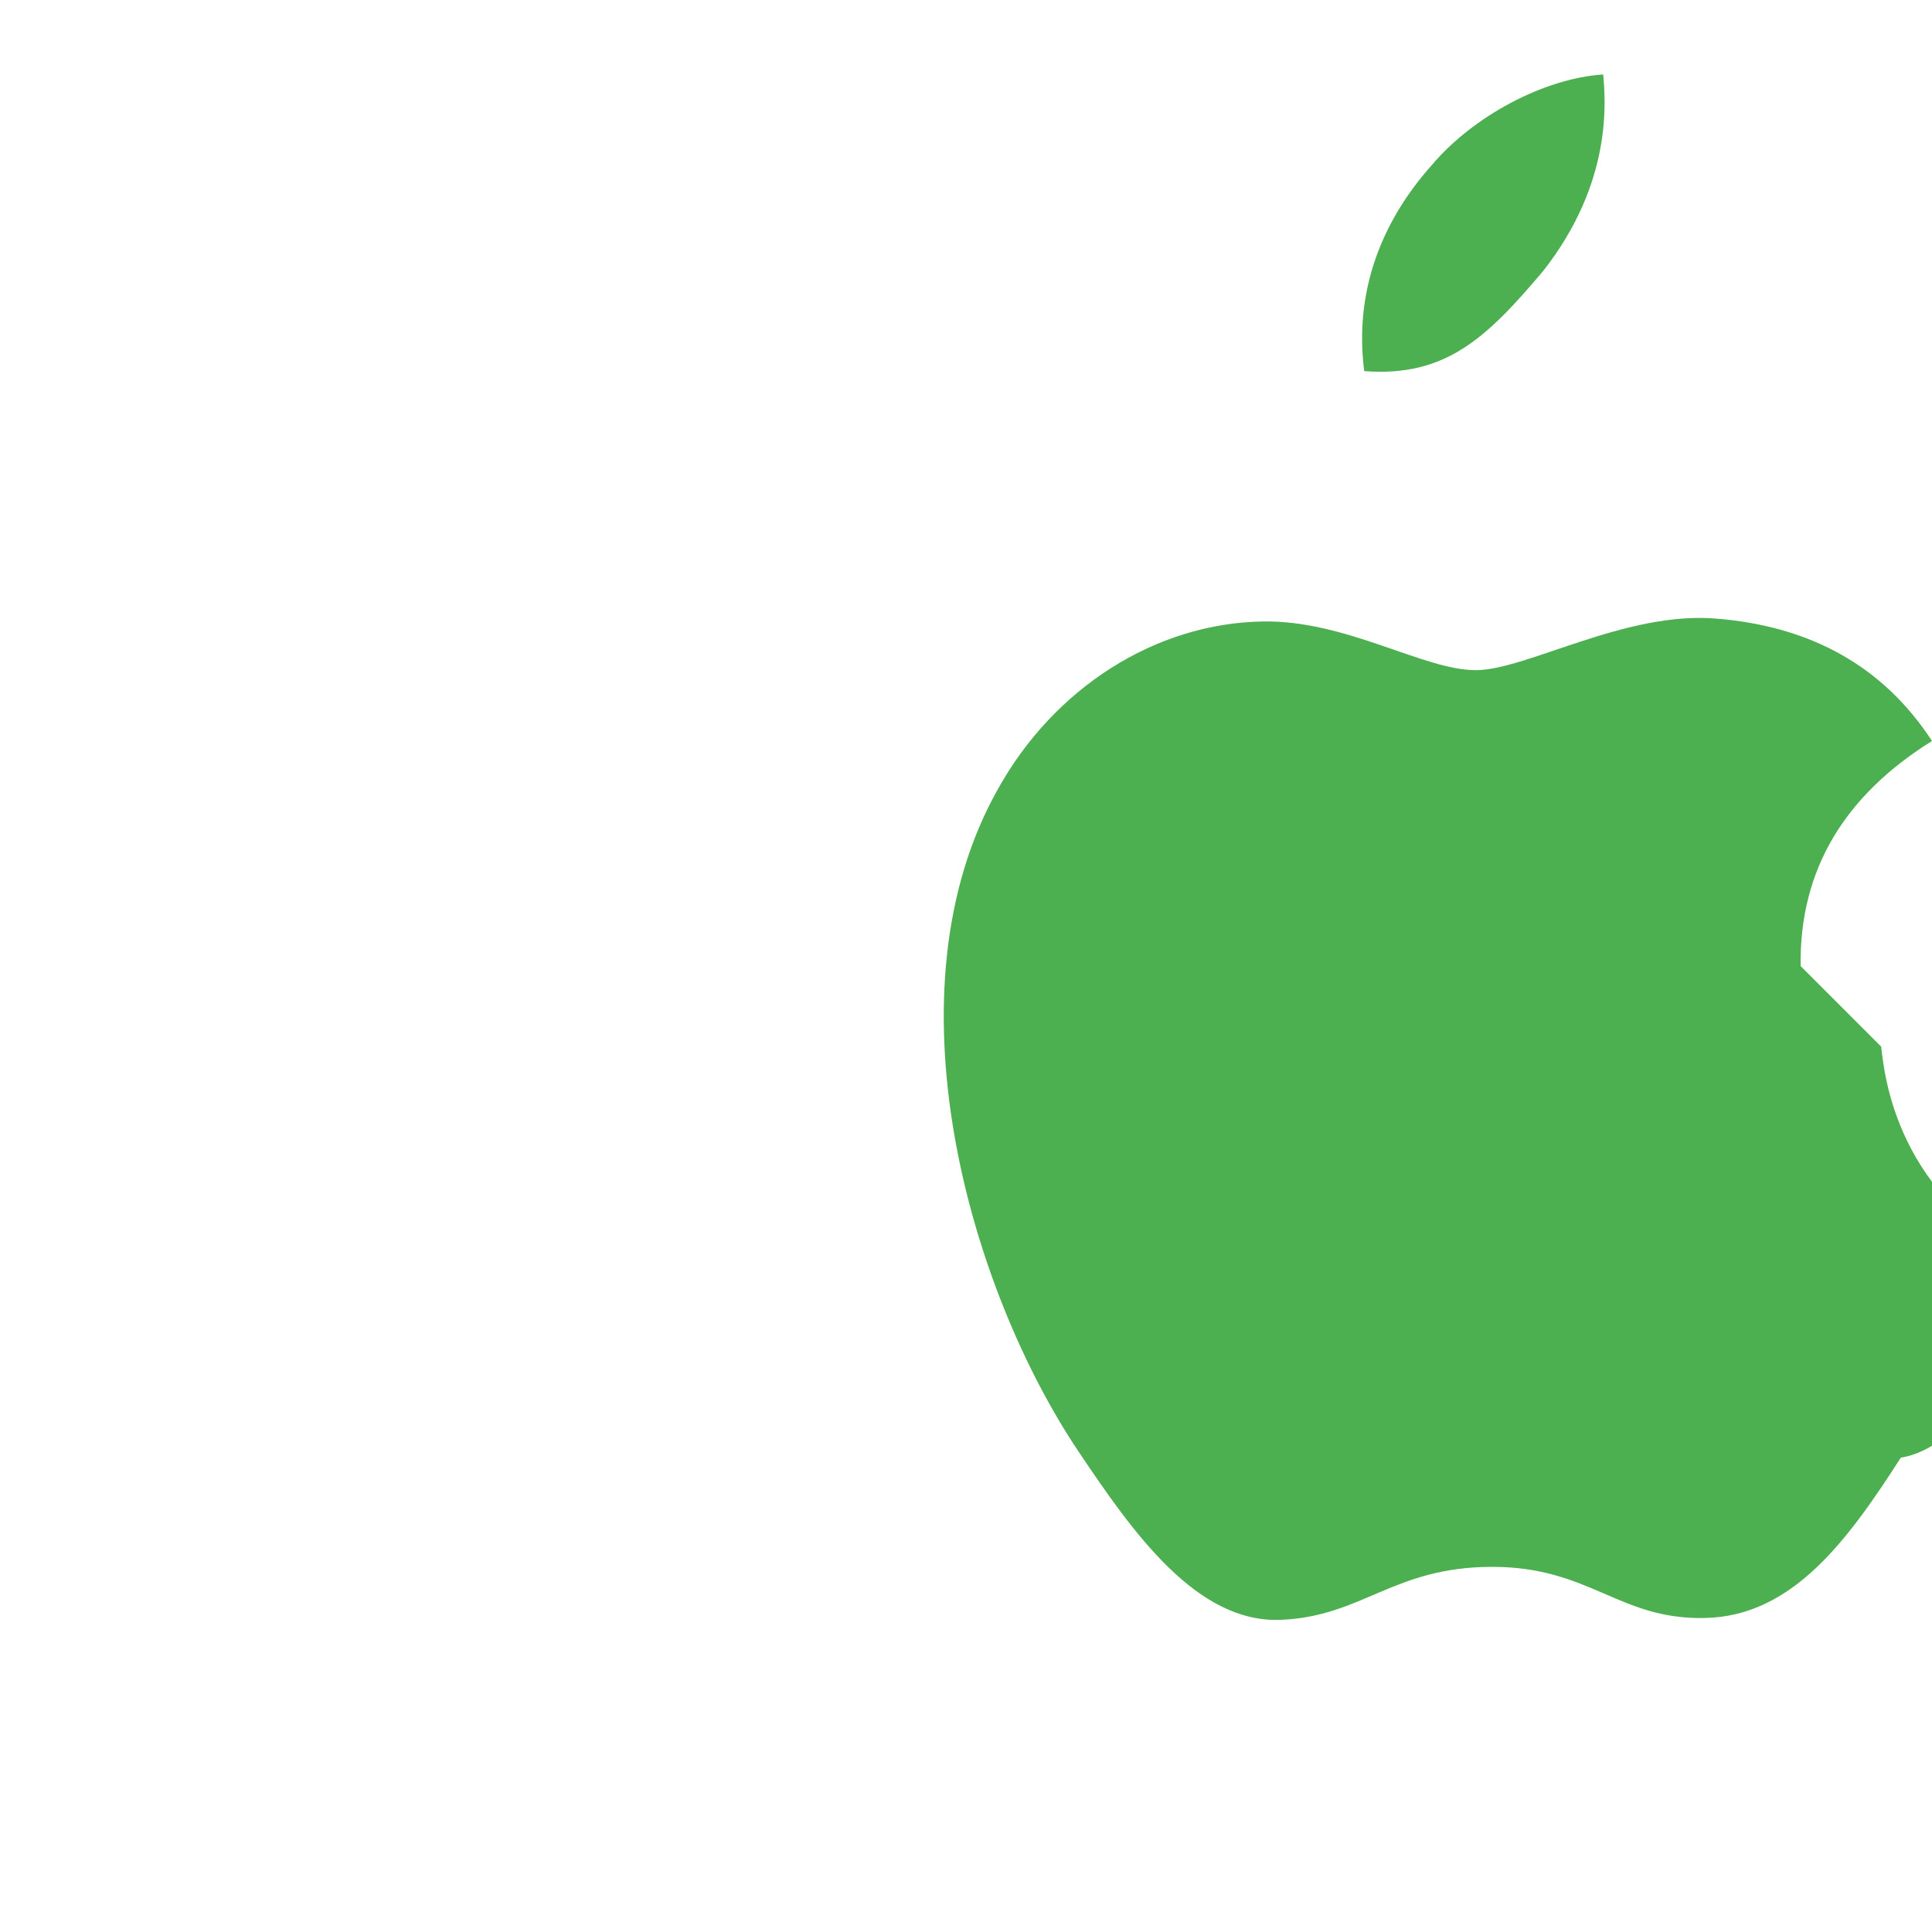 <svg xmlns="http://www.w3.org/2000/svg" viewBox="0 0 24 24" width="24" height="24" fill="#4caf50">
  <path d="M22.368 12.001c-.017-1.199.549-2.121 1.632-2.796-.601-.923-1.502-1.428-2.688-1.521-1.127-.092-2.354.641-2.98.641-.649 0-1.605-.621-2.641-.605-1.344.021-2.596.83-3.291 2.076-1.424 2.517-.362 6.212 1.001 8.24.678 1.012 1.47 2.131 2.513 2.086 1.015-.043 1.394-.658 2.623-.658 1.215 0 1.574.658 2.638.635 1.092-.018 1.782-.971 2.438-1.992.766-.117 1.459-1.273 1.779-2.342-1.874-.845-1.985-2.475-2.024-2.764zM19.17 3.366c.869-1.107.772-2.116.746-2.441-.741.048-1.62.522-2.13 1.126-.645.723-.963 1.596-.839 2.559 1.015.078 1.527-.42 2.223-1.244z"/>
</svg> 